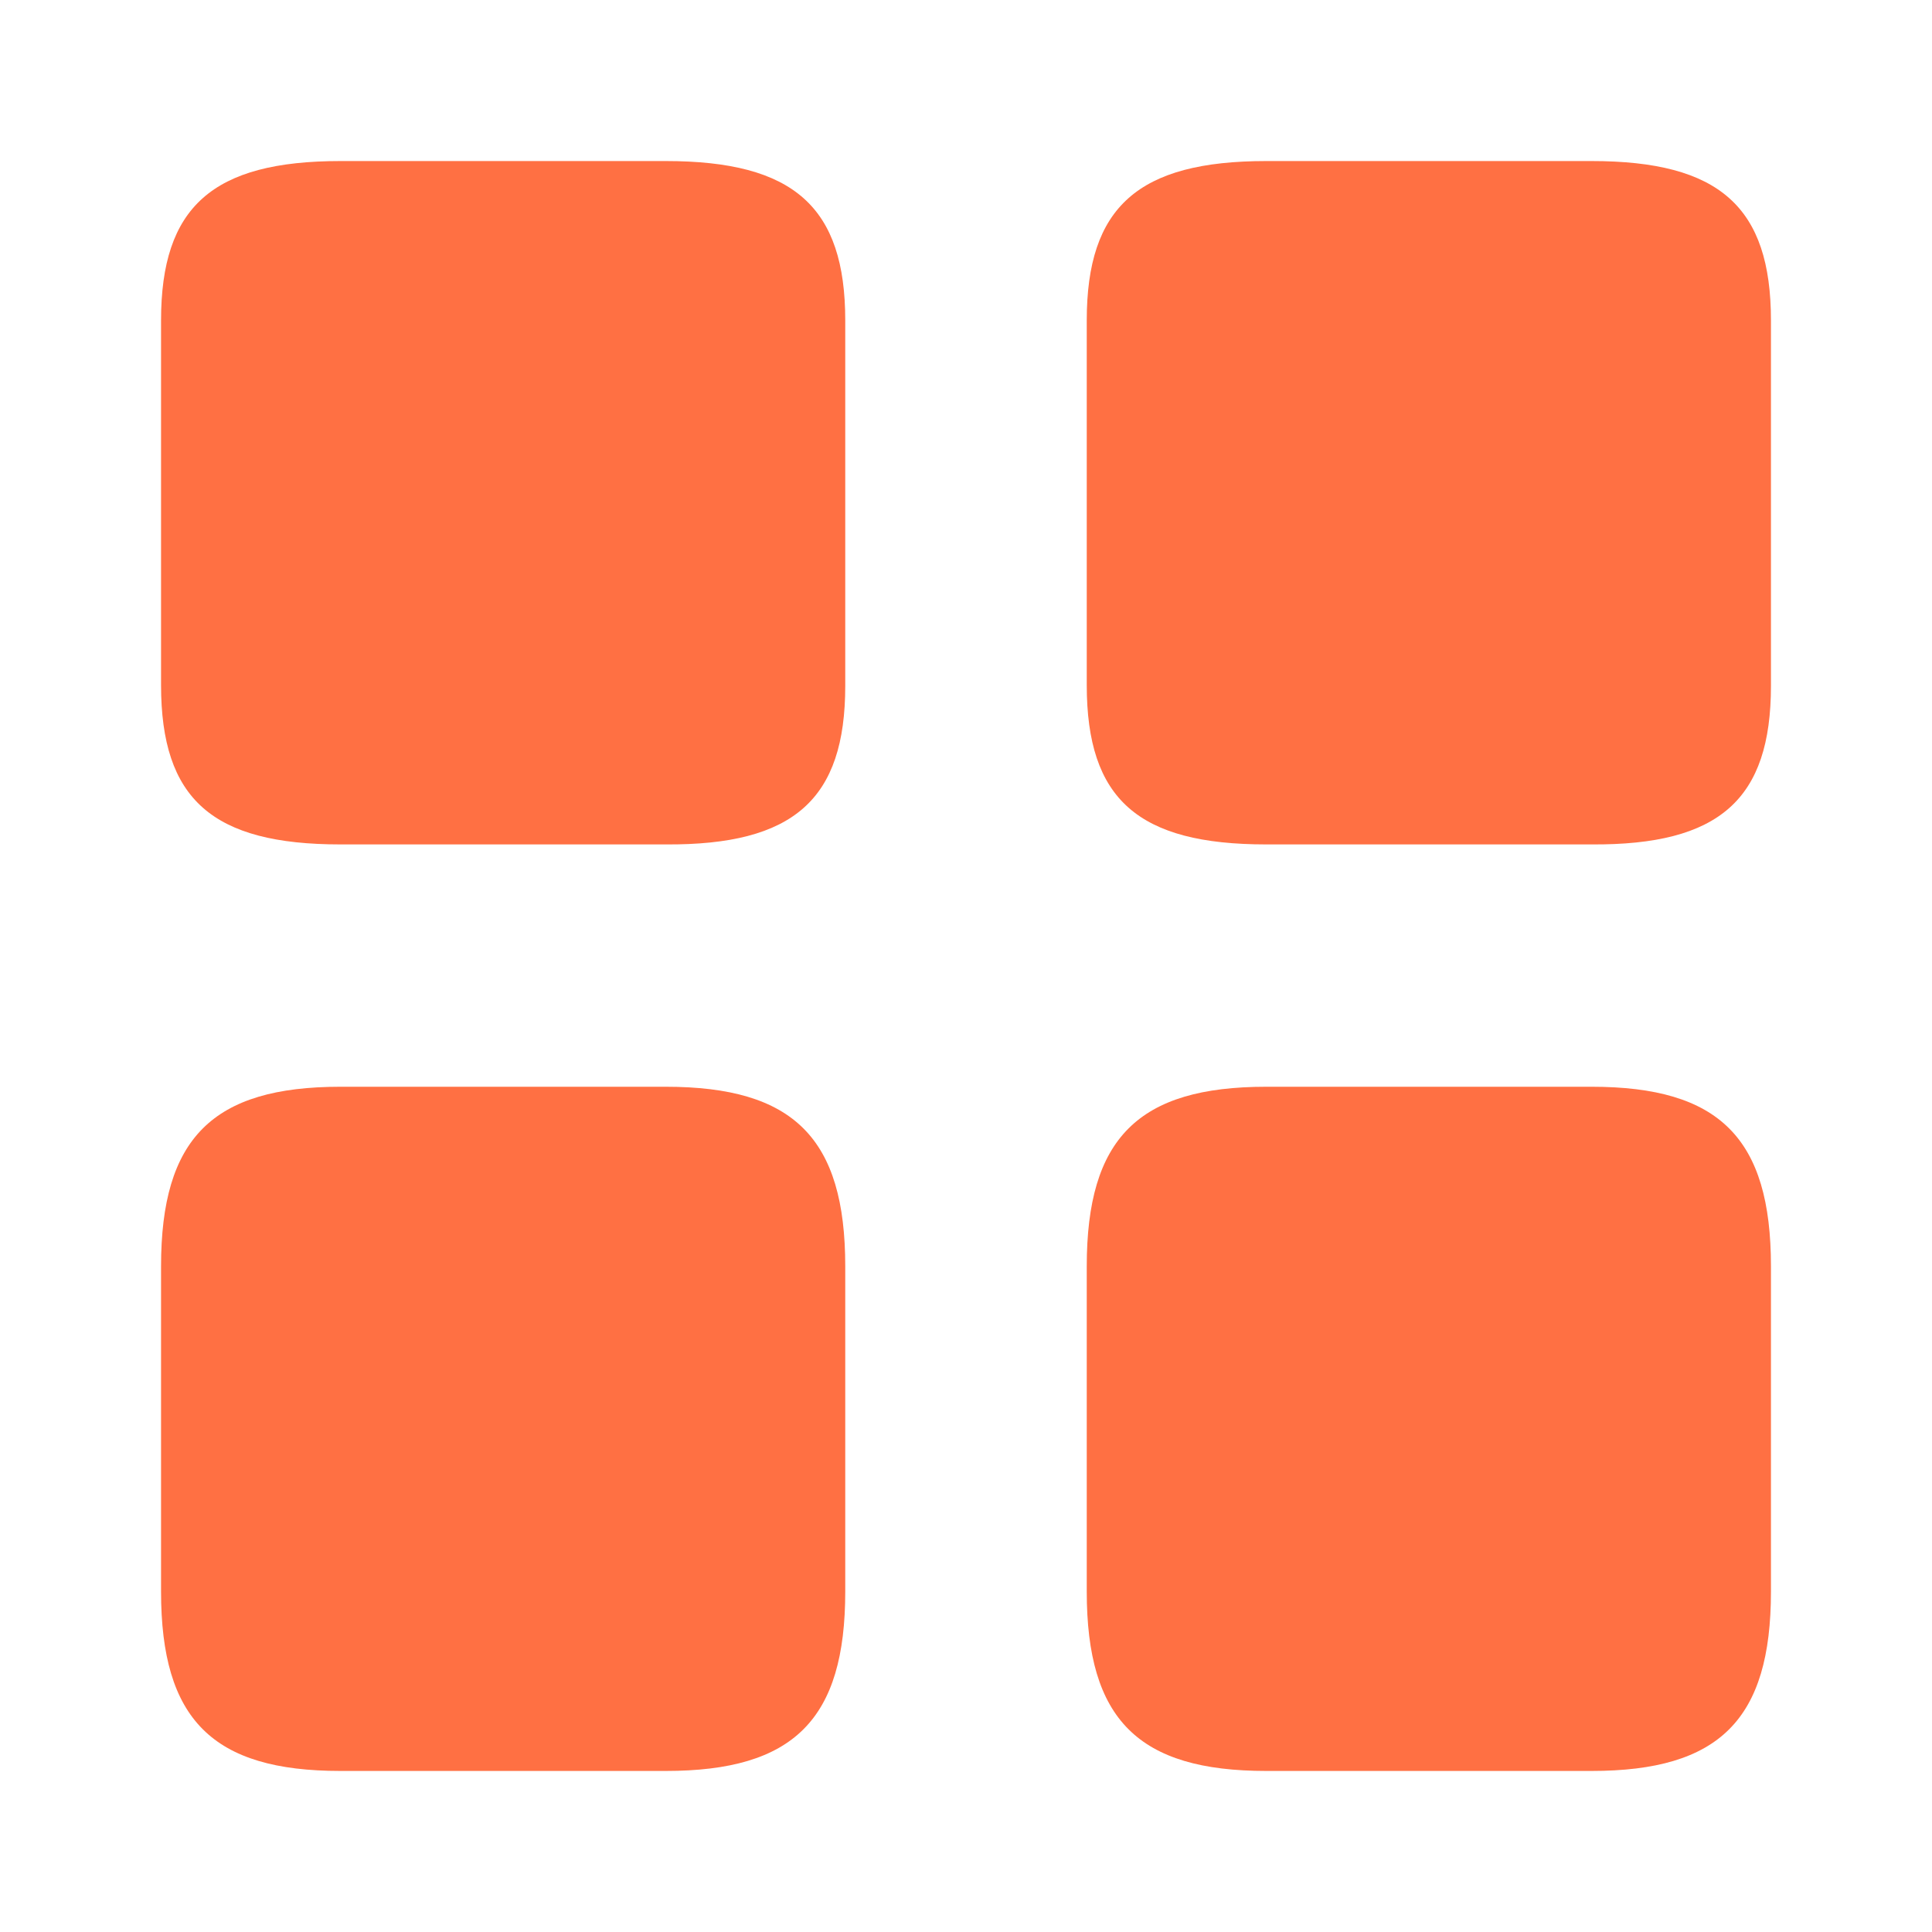 <?xml version="1.0" encoding="UTF-8"?> <svg xmlns="http://www.w3.org/2000/svg" width="14" height="14" viewBox="0 0 14 14" fill="none"><path d="M12.833 4.97V2.322C12.833 1.499 12.46 1.167 11.533 1.167H9.176C8.248 1.167 7.875 1.499 7.875 2.322V4.964C7.875 5.793 8.248 6.119 9.176 6.119H11.533C12.46 6.125 12.833 5.793 12.833 4.97Z" fill="#FF7043"></path><path d="M12.833 11.533V9.176C12.833 8.248 12.46 7.875 11.533 7.875H9.176C8.248 7.875 7.875 8.248 7.875 9.176V11.533C7.875 12.46 8.248 12.833 9.176 12.833H11.533C12.46 12.833 12.833 12.46 12.833 11.533Z" fill="#FF7043"></path><path d="M6.125 4.97V2.322C6.125 1.499 5.752 1.167 4.824 1.167H2.467C1.54 1.167 1.167 1.499 1.167 2.322V4.964C1.167 5.793 1.54 6.119 2.467 6.119H4.824C5.752 6.125 6.125 5.793 6.125 4.97Z" fill="#FF7043"></path><path d="M6.125 11.533V9.176C6.125 8.248 5.752 7.875 4.824 7.875H2.467C1.54 7.875 1.167 8.248 1.167 9.176V11.533C1.167 12.46 1.54 12.833 2.467 12.833H4.824C5.752 12.833 6.125 12.46 6.125 11.533Z" fill="#FF7043"></path></svg> 